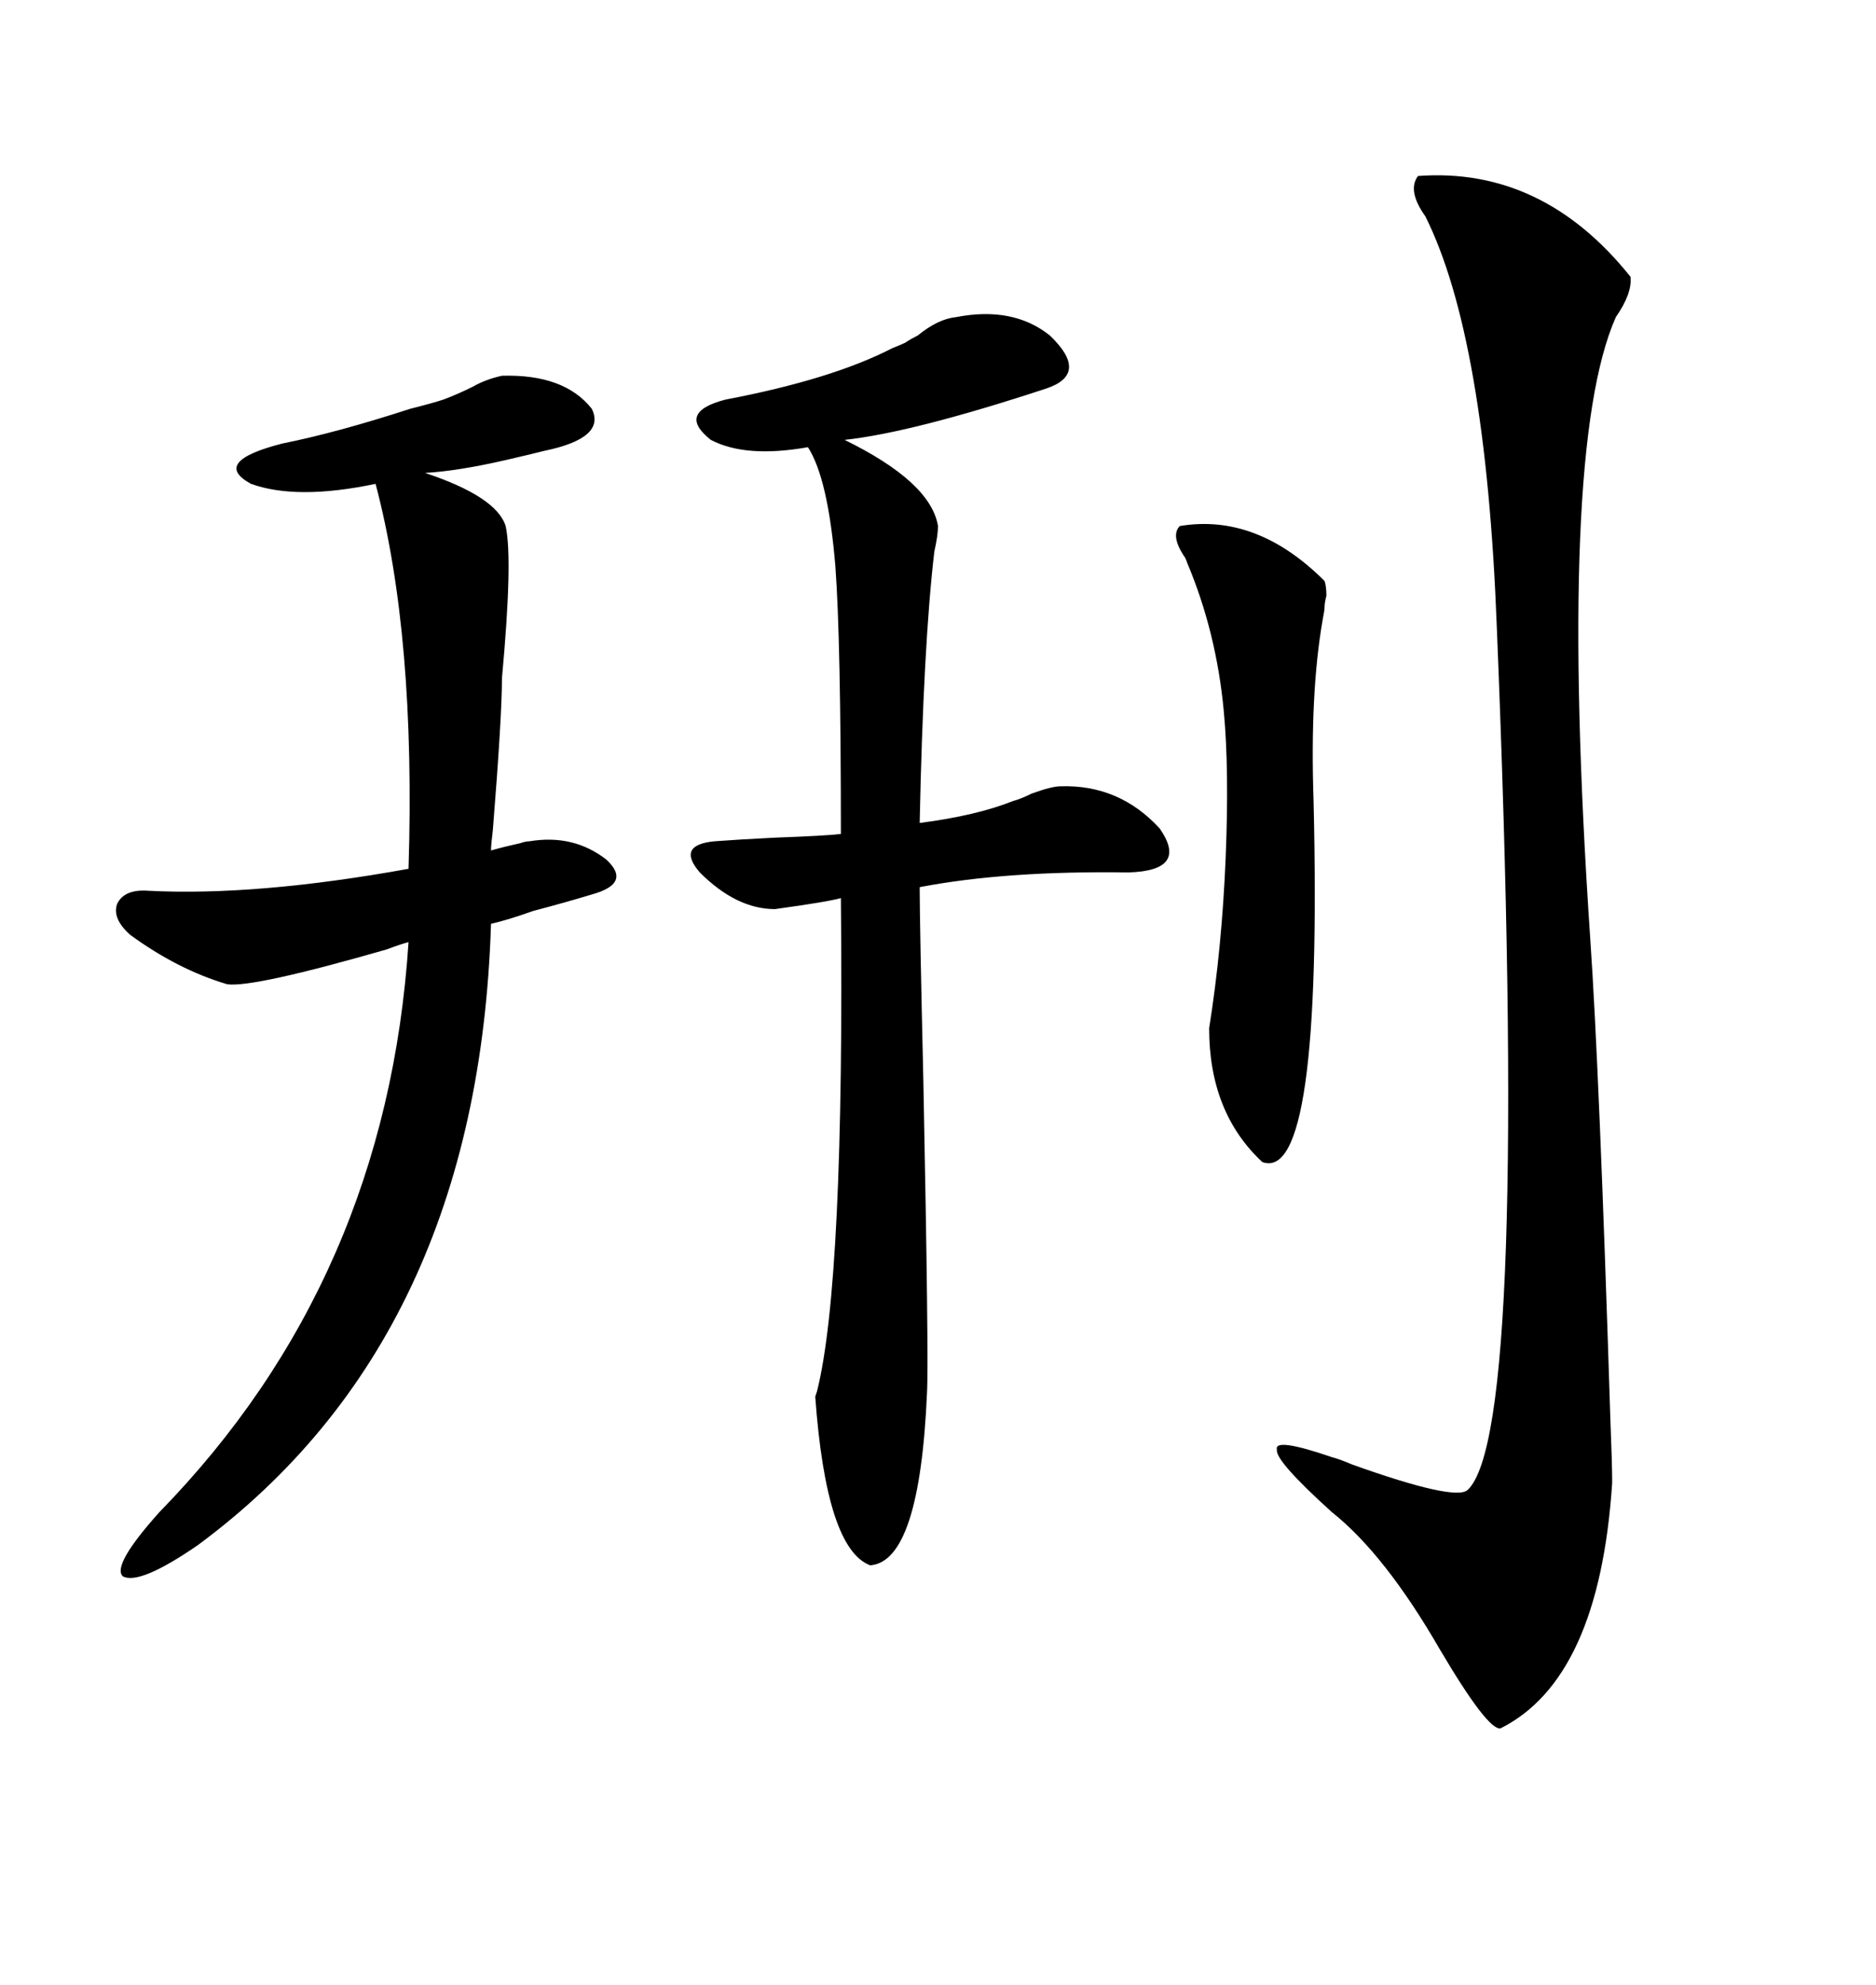 <svg xmlns="http://www.w3.org/2000/svg" xmlns:xlink="http://www.w3.org/1999/xlink" width="300" height="317.285"><path d="M226.76 28.13L226.76 28.13Q246.68 26.66 260.74 44.24L260.74 44.24Q261.04 46.88 258.40 50.68L258.40 50.68Q249.02 71.78 254.30 150L254.30 150Q255.76 171.09 257.52 226.76L257.52 226.76Q257.81 234.08 257.81 237.01L257.81 237.01Q255.76 268.36 239.94 276.27L239.94 276.27Q237.89 276.56 230.27 263.67L230.27 263.67Q221.48 248.44 212.99 241.70L212.99 241.70Q203.91 233.50 204.20 231.74L204.20 231.74Q203.61 229.69 212.99 232.91L212.99 232.91Q214.16 233.20 216.21 234.08L216.21 234.08Q232.62 239.94 234.67 238.18L234.67 238.18Q244.63 229.10 239.36 100.20L239.36 100.20Q237.60 53.91 227.93 34.57L227.93 34.57Q225 30.47 226.76 28.13ZM87.01 72.07L87.01 72.07Q84.67 72.66 80.86 73.54L80.86 73.54Q73.24 75.29 67.97 75.59L67.97 75.59Q79.39 79.39 80.86 84.08L80.86 84.08Q82.03 89.36 80.27 108.40L80.27 108.40Q80.27 114.55 78.81 132.71L78.81 132.71Q78.52 135.06 78.52 135.94L78.52 135.94Q80.57 135.35 83.20 134.77L83.20 134.77Q84.08 134.47 84.67 134.47L84.67 134.47Q91.70 133.30 96.97 137.40L96.97 137.40Q101.07 141.21 94.63 142.97L94.63 142.97Q90.82 144.14 85.25 145.61L85.25 145.61Q81.15 147.07 78.52 147.66L78.52 147.66Q76.46 213.87 31.64 246.97L31.64 246.97Q22.27 253.42 19.63 251.95L19.63 251.95Q17.87 250.20 25.49 241.70L25.49 241.70Q61.82 204.49 65.33 150.59L65.33 150.59Q64.16 150.88 61.82 151.76L61.82 151.76Q40.43 157.91 36.33 157.32L36.33 157.32Q28.42 154.98 20.80 149.41L20.80 149.41Q17.87 146.78 18.75 144.43L18.75 144.43Q19.92 142.09 23.73 142.38L23.73 142.38Q41.02 143.26 65.33 138.87L65.33 138.87Q66.50 101.66 60.06 77.34L60.06 77.34Q47.46 79.98 40.14 77.34L40.14 77.34Q33.69 73.83 45.12 70.90L45.12 70.90Q53.91 69.14 65.63 65.33L65.63 65.33Q69.14 64.45 70.90 63.87L70.90 63.87Q73.24 62.99 75.59 61.82L75.59 61.82Q77.64 60.64 80.27 60.06L80.27 60.06Q90.23 59.77 94.63 65.33L94.63 65.33Q96.97 70.02 87.01 72.07ZM152.93 50.68L152.93 50.68Q162.01 48.93 167.87 53.61L167.87 53.61Q174.32 59.77 167.29 62.11L167.29 62.11Q145.90 69.14 135.06 70.31L135.06 70.31Q148.83 77.05 150 84.08L150 84.08Q150 85.55 149.41 88.18L149.41 88.18Q147.66 103.13 147.07 131.54L147.07 131.54Q156.15 130.37 162.01 128.03L162.01 128.03Q163.18 127.73 164.94 126.86L164.94 126.86Q168.16 125.68 169.63 125.68L169.63 125.68Q179.00 125.39 185.45 132.42L185.45 132.42Q190.14 139.16 180.47 139.45L180.47 139.45Q160.84 139.16 147.07 141.80L147.07 141.80Q147.07 147.36 147.66 172.85L147.66 172.85Q148.54 217.38 148.24 222.66L148.24 222.66Q147.07 249.61 139.16 250.20L139.16 250.20Q132.13 247.56 130.37 223.24L130.37 223.24Q130.37 223.24 130.66 222.36L130.66 222.36Q135.06 204.79 134.47 143.55L134.47 143.55Q132.42 144.14 123.93 145.31L123.93 145.31Q117.77 145.31 111.91 139.45L111.91 139.45Q108.11 135.06 114.26 134.47L114.26 134.47Q118.07 134.18 123.93 133.89L123.93 133.89Q132.13 133.59 134.47 133.30L134.47 133.30Q134.47 102.54 133.59 90.53L133.59 90.53Q132.42 76.46 129.20 71.48L129.20 71.48Q119.24 73.24 113.67 70.31L113.67 70.31Q108.11 65.92 116.02 63.87L116.02 63.87Q133.01 60.64 142.68 55.66L142.68 55.66Q144.14 55.08 144.73 54.79L144.73 54.79Q145.61 54.20 146.78 53.61L146.78 53.61Q150 50.98 152.93 50.68ZM188.67 84.08L188.67 84.08Q200.98 82.03 211.82 92.87L211.82 92.87Q212.11 93.75 212.11 95.21L212.11 95.21Q211.82 96.39 211.82 96.97L211.82 96.97Q211.82 97.56 211.52 99.02L211.52 99.02Q209.47 110.74 210.06 128.03L210.06 128.03Q211.52 189.26 201.86 185.74L201.86 185.74Q193.36 177.83 193.36 164.36L193.36 164.36Q195.41 151.46 196.00 137.11L196.00 137.11Q196.58 123.05 195.70 113.67L195.70 113.67Q194.53 101.07 189.84 89.94L189.84 89.94Q189.55 89.06 189.26 88.77L189.26 88.77Q187.21 85.55 188.67 84.08Z"/></svg>
